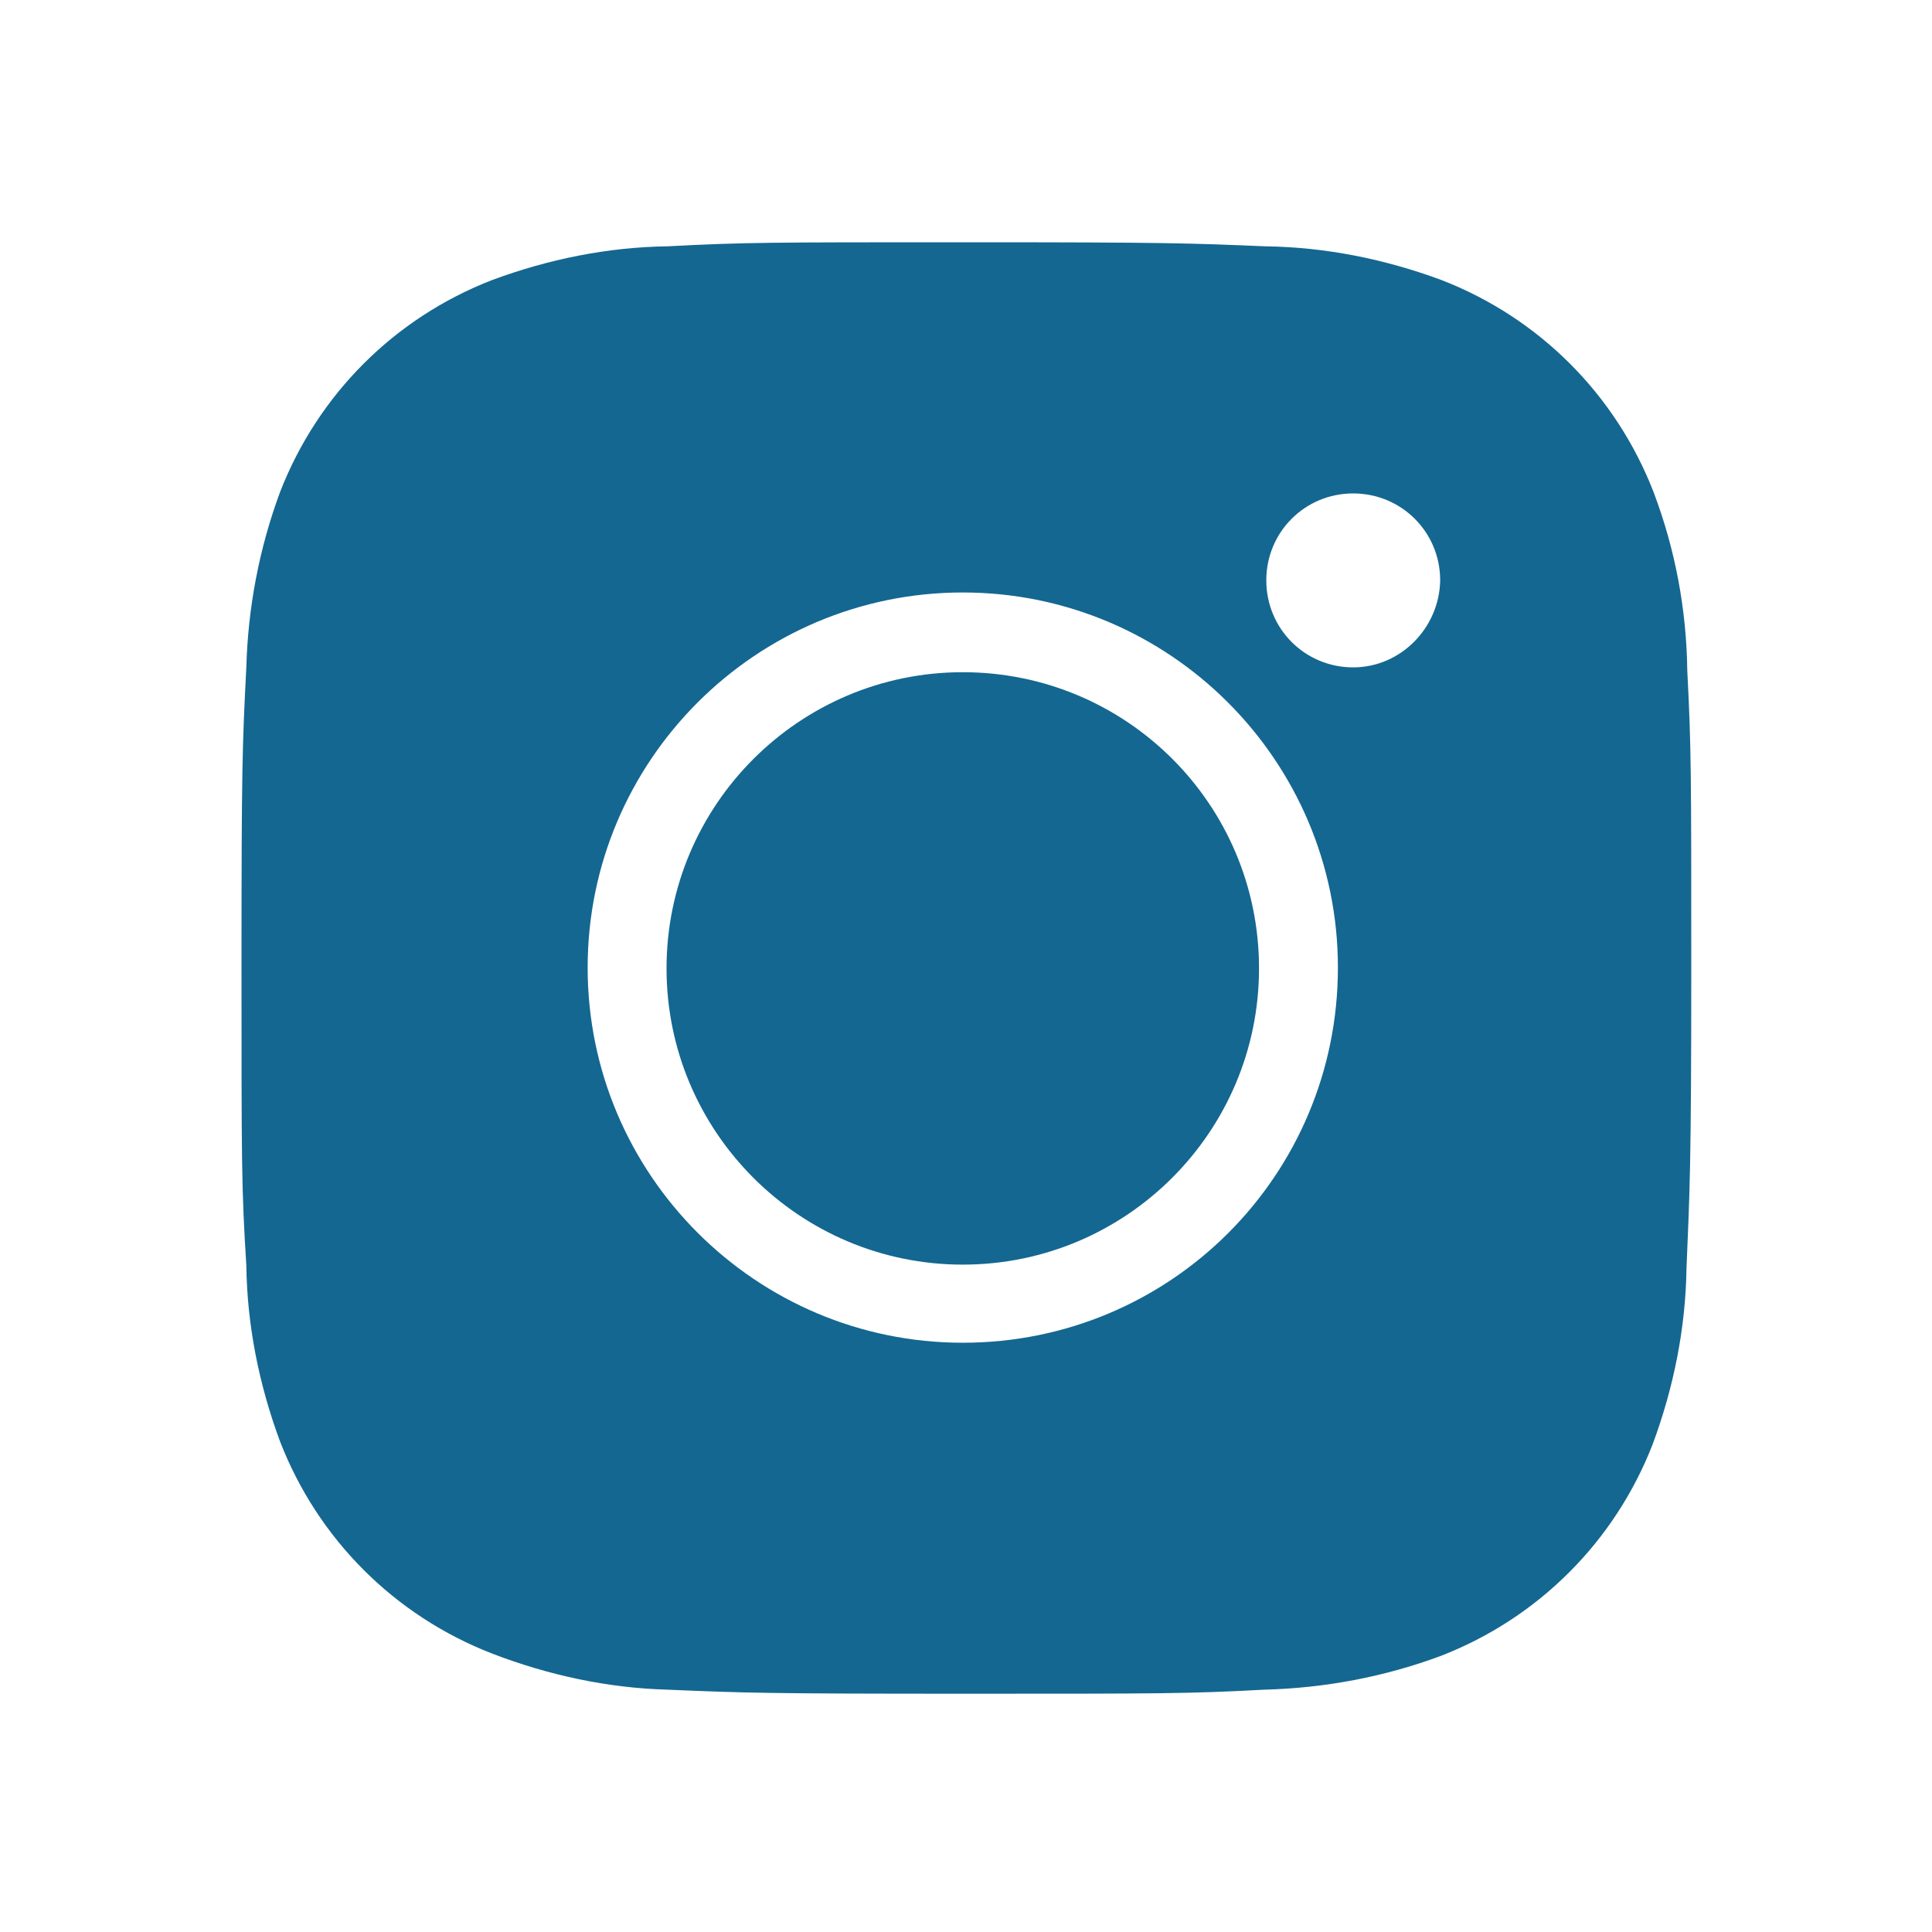 <svg width="30" height="30" viewBox="0 0 30 30" fill="none" xmlns="http://www.w3.org/2000/svg">
<path d="M14.95 10.438C12.412 10.438 10.35 12.5 10.35 15.037C10.35 17.575 12.412 19.637 14.95 19.637C17.488 19.637 19.55 17.575 19.55 15.037C19.55 12.488 17.488 10.438 14.95 10.438Z" fill="#146791"/>
<path d="M26.2 10.412C26.188 9.462 26.012 8.525 25.675 7.637C25.087 6.125 23.9 4.937 22.387 4.35C21.512 4.025 20.587 3.837 19.65 3.825C18.462 3.775 18.1 3.762 15 3.762C11.95 3.762 11.562 3.762 10.363 3.825C9.438 3.837 8.512 4.025 7.638 4.35C6.125 4.937 4.938 6.125 4.35 7.637C4.025 8.512 3.85 9.437 3.825 10.363C3.763 11.562 3.75 11.925 3.75 15.012C3.75 18.062 3.75 18.462 3.825 19.65C3.837 20.587 4.025 21.512 4.35 22.387C4.938 23.9 6.125 25.087 7.638 25.675C8.512 26.012 9.438 26.212 10.363 26.237C11.562 26.288 11.925 26.3 15 26.3C18.062 26.3 18.45 26.3 19.637 26.237C20.575 26.212 21.5 26.038 22.375 25.712C23.887 25.125 25.075 23.938 25.663 22.425C25.988 21.55 26.175 20.625 26.188 19.688C26.238 18.5 26.262 18.1 26.262 15.05C26.262 12 26.262 11.613 26.2 10.412ZM14.95 20.85C11.738 20.85 9.125 18.238 9.125 15.025C9.125 11.812 11.738 9.2 14.95 9.2C18.163 9.2 20.775 11.812 20.775 15.025C20.775 18.25 18.175 20.85 14.95 20.85ZM21.012 10.363C20.262 10.363 19.663 9.762 19.663 9.012C19.663 8.262 20.262 7.662 21.012 7.662C21.762 7.662 22.363 8.262 22.363 9.012C22.35 9.75 21.75 10.363 21.012 10.363Z" fill="#146791"/>
</svg>
